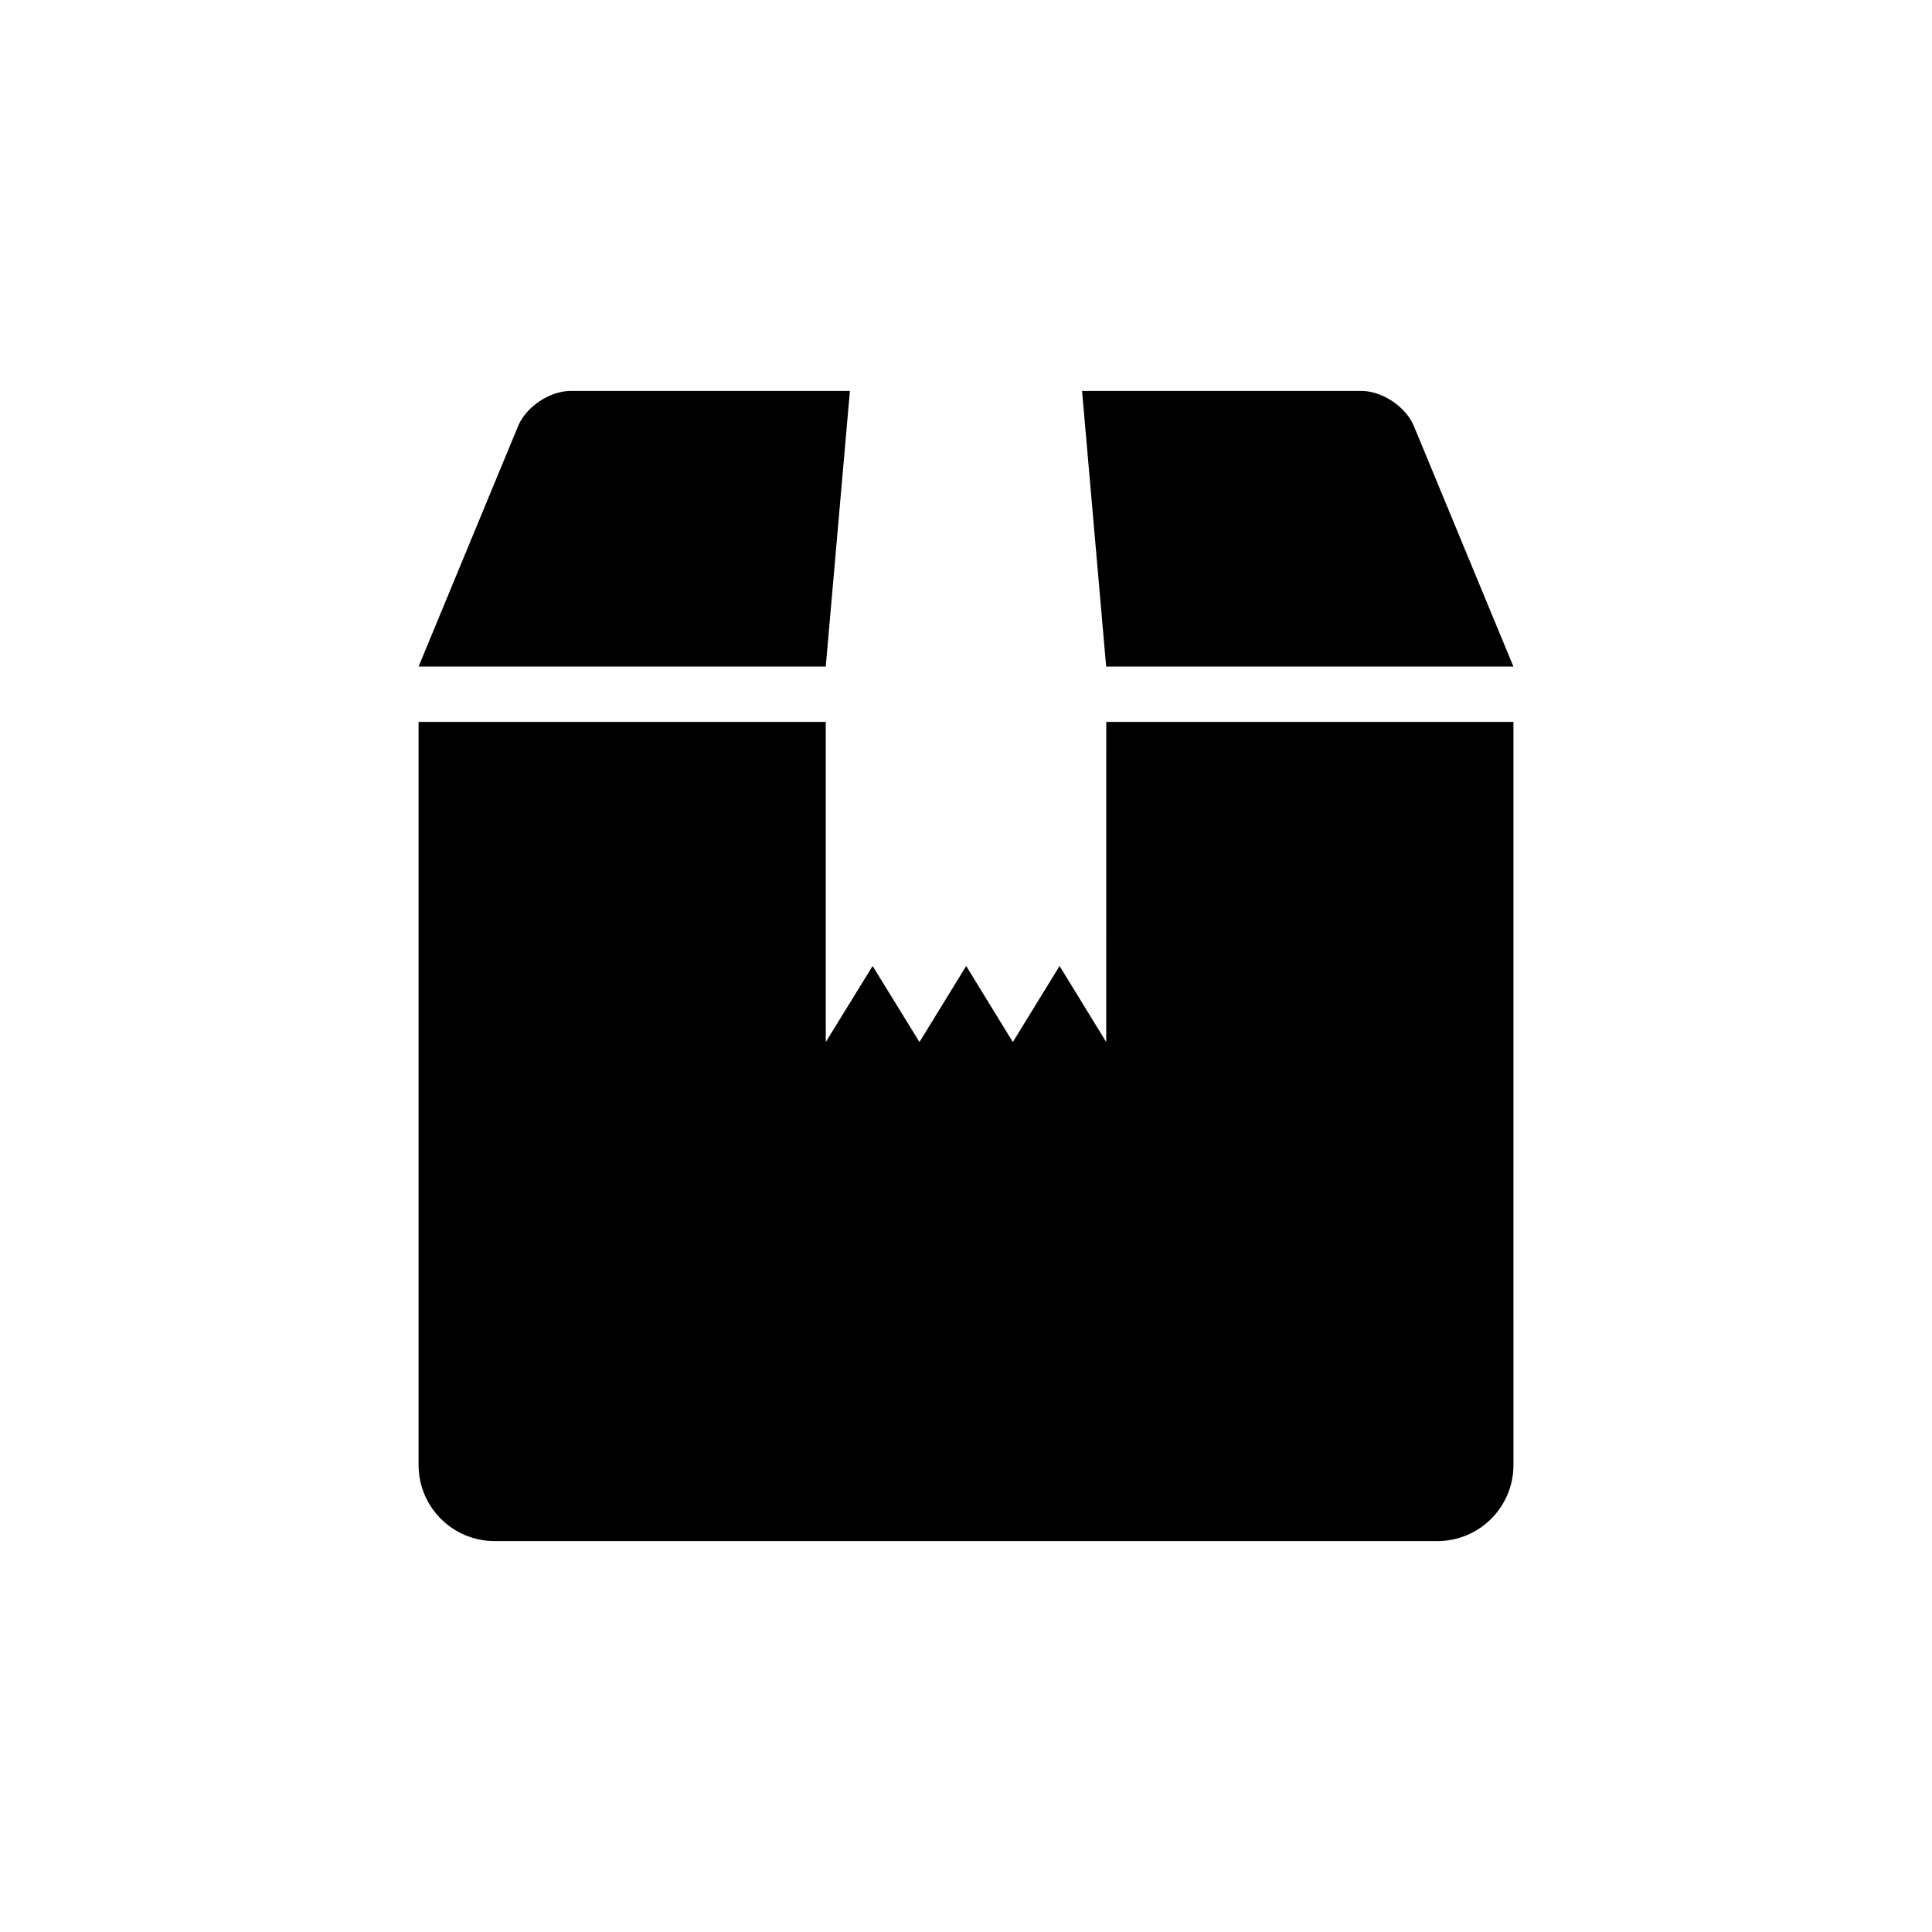 <?xml version="1.0" encoding="UTF-8"?>
<!-- The Best Svg Icon site in the world: iconSvg.co, Visit us! https://iconsvg.co -->
<svg fill="#000000" width="800px" height="800px" version="1.1" viewBox="144 144 512 512" xmlns="http://www.w3.org/2000/svg">
 <g>
  <path d="m437.16 420.15-12.363-20.152-12.383 20.152-12.363-20.152-12.383 20.152-12.414-20.152-12.414 20.152v-84.84h-107.91v196.94c0 11.133 9.027 20.152 20.152 20.152h249.85c11.125 0 20.152-9.02 20.152-20.152l-0.004-196.94h-107.91z"/>
  <path d="m369.23 247.6h-74c-5.543 0-11.809 4.191-13.926 9.309l-26.379 63.742h107.91z"/>
  <path d="m545.07 320.65-26.379-63.742c-2.117-5.117-8.395-9.309-13.926-9.309h-74.008l6.387 73.051z"/>
 </g>
</svg>